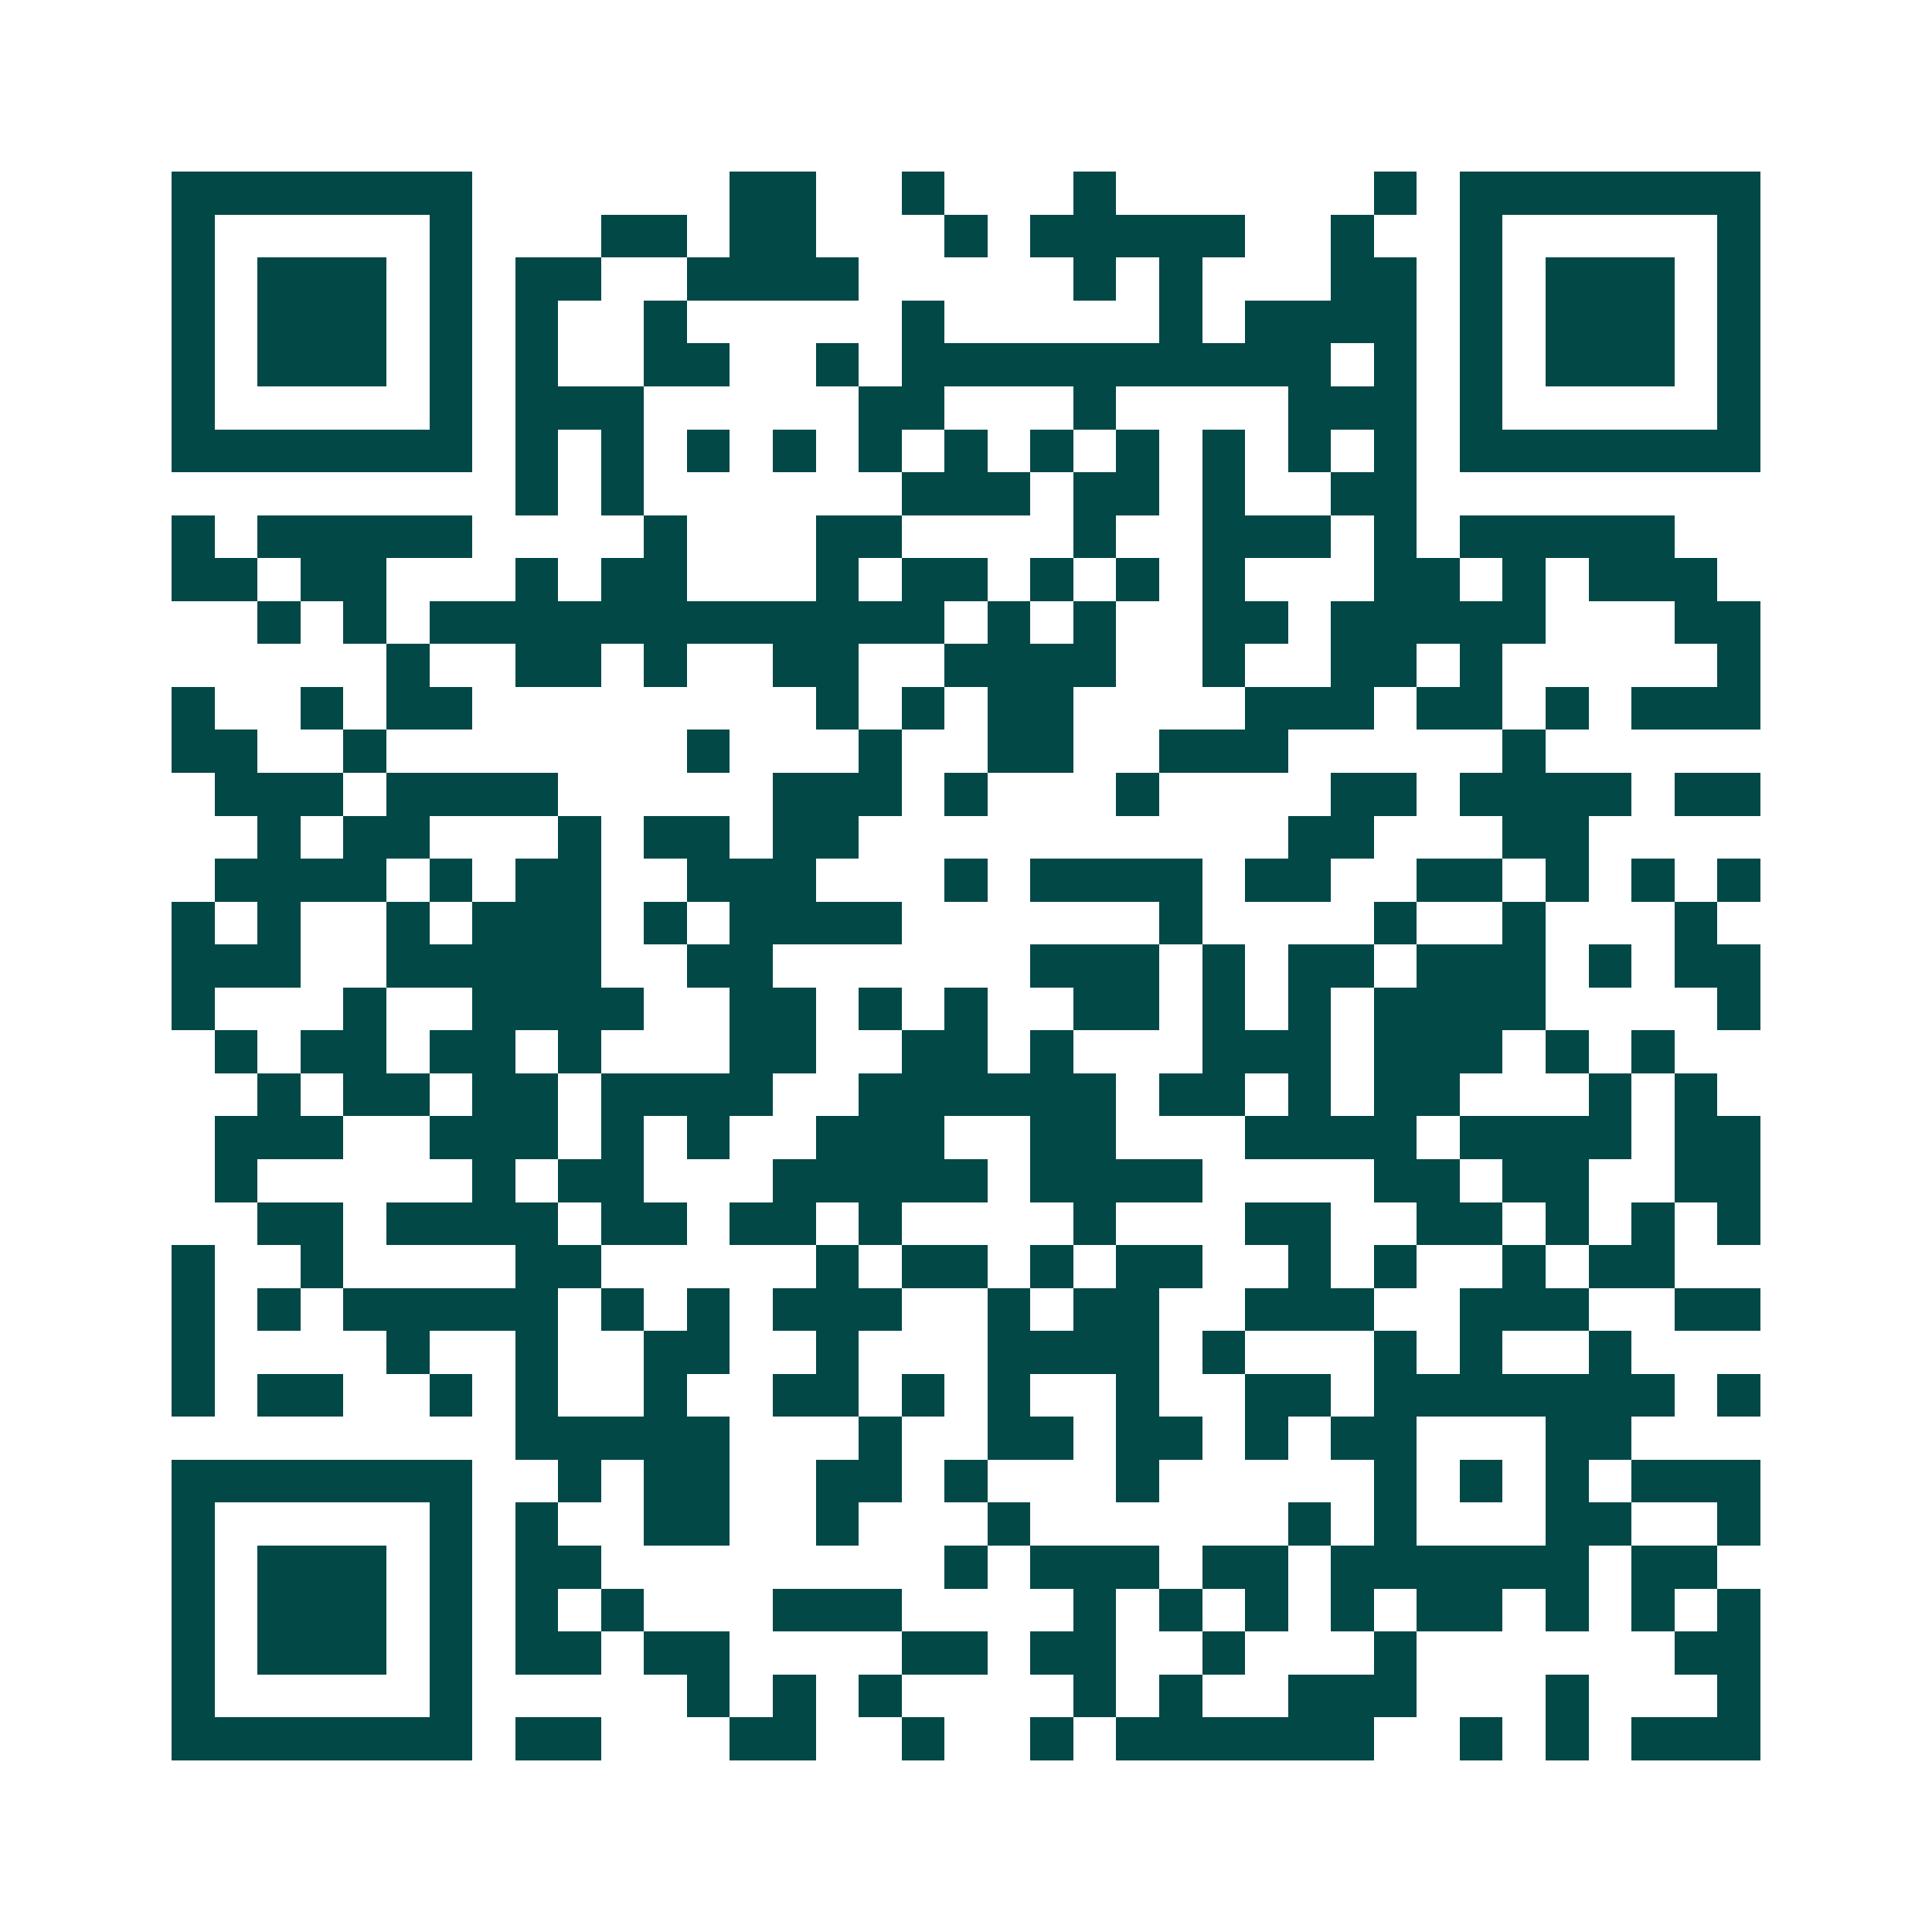 <svg xmlns="http://www.w3.org/2000/svg" width="200" height="200" viewBox="0 0 45 45" shape-rendering="crispEdges"><path fill="#ffffff" d="M0 0h45v45H0z"/><path stroke="#014847" d="M4 4.5h7m6 0h2m2 0h1m3 0h1m6 0h1m1 0h7M4 5.5h1m5 0h1m3 0h2m1 0h2m3 0h1m1 0h5m2 0h1m2 0h1m5 0h1M4 6.5h1m1 0h3m1 0h1m1 0h2m2 0h4m5 0h1m1 0h1m3 0h2m1 0h1m1 0h3m1 0h1M4 7.5h1m1 0h3m1 0h1m1 0h1m2 0h1m5 0h1m5 0h1m1 0h4m1 0h1m1 0h3m1 0h1M4 8.5h1m1 0h3m1 0h1m1 0h1m2 0h2m2 0h1m1 0h10m1 0h1m1 0h1m1 0h3m1 0h1M4 9.5h1m5 0h1m1 0h3m5 0h2m3 0h1m4 0h3m1 0h1m5 0h1M4 10.5h7m1 0h1m1 0h1m1 0h1m1 0h1m1 0h1m1 0h1m1 0h1m1 0h1m1 0h1m1 0h1m1 0h1m1 0h7M12 11.5h1m1 0h1m6 0h3m1 0h2m1 0h1m2 0h2M4 12.5h1m1 0h5m4 0h1m3 0h2m4 0h1m2 0h3m1 0h1m1 0h5M4 13.5h2m1 0h2m3 0h1m1 0h2m3 0h1m1 0h2m1 0h1m1 0h1m1 0h1m3 0h2m1 0h1m1 0h3M6 14.5h1m1 0h1m1 0h12m1 0h1m1 0h1m2 0h2m1 0h5m3 0h2M9 15.5h1m2 0h2m1 0h1m2 0h2m2 0h4m2 0h1m2 0h2m1 0h1m5 0h1M4 16.5h1m2 0h1m1 0h2m8 0h1m1 0h1m1 0h2m4 0h3m1 0h2m1 0h1m1 0h3M4 17.5h2m2 0h1m7 0h1m3 0h1m2 0h2m2 0h3m5 0h1M5 18.5h3m1 0h4m5 0h3m1 0h1m3 0h1m4 0h2m1 0h4m1 0h2M6 19.5h1m1 0h2m3 0h1m1 0h2m1 0h2m10 0h2m3 0h2M5 20.5h4m1 0h1m1 0h2m2 0h3m3 0h1m1 0h4m1 0h2m2 0h2m1 0h1m1 0h1m1 0h1M4 21.5h1m1 0h1m2 0h1m1 0h3m1 0h1m1 0h4m6 0h1m4 0h1m2 0h1m3 0h1M4 22.5h3m2 0h5m2 0h2m6 0h3m1 0h1m1 0h2m1 0h3m1 0h1m1 0h2M4 23.5h1m3 0h1m2 0h4m2 0h2m1 0h1m1 0h1m2 0h2m1 0h1m1 0h1m1 0h4m4 0h1M5 24.5h1m1 0h2m1 0h2m1 0h1m3 0h2m2 0h2m1 0h1m3 0h3m1 0h3m1 0h1m1 0h1M6 25.5h1m1 0h2m1 0h2m1 0h4m2 0h6m1 0h2m1 0h1m1 0h2m3 0h1m1 0h1M5 26.5h3m2 0h3m1 0h1m1 0h1m2 0h3m2 0h2m3 0h4m1 0h4m1 0h2M5 27.5h1m5 0h1m1 0h2m3 0h5m1 0h4m4 0h2m1 0h2m2 0h2M6 28.5h2m1 0h4m1 0h2m1 0h2m1 0h1m4 0h1m3 0h2m2 0h2m1 0h1m1 0h1m1 0h1M4 29.5h1m2 0h1m4 0h2m5 0h1m1 0h2m1 0h1m1 0h2m2 0h1m1 0h1m2 0h1m1 0h2M4 30.5h1m1 0h1m1 0h5m1 0h1m1 0h1m1 0h3m2 0h1m1 0h2m2 0h3m2 0h3m2 0h2M4 31.5h1m4 0h1m2 0h1m2 0h2m2 0h1m3 0h4m1 0h1m3 0h1m1 0h1m2 0h1M4 32.5h1m1 0h2m2 0h1m1 0h1m2 0h1m2 0h2m1 0h1m1 0h1m2 0h1m2 0h2m1 0h7m1 0h1M12 33.5h5m3 0h1m2 0h2m1 0h2m1 0h1m1 0h2m3 0h2M4 34.5h7m2 0h1m1 0h2m2 0h2m1 0h1m3 0h1m5 0h1m1 0h1m1 0h1m1 0h3M4 35.5h1m5 0h1m1 0h1m2 0h2m2 0h1m3 0h1m6 0h1m1 0h1m3 0h2m2 0h1M4 36.5h1m1 0h3m1 0h1m1 0h2m8 0h1m1 0h3m1 0h2m1 0h6m1 0h2M4 37.5h1m1 0h3m1 0h1m1 0h1m1 0h1m3 0h3m4 0h1m1 0h1m1 0h1m1 0h1m1 0h2m1 0h1m1 0h1m1 0h1M4 38.5h1m1 0h3m1 0h1m1 0h2m1 0h2m4 0h2m1 0h2m2 0h1m3 0h1m6 0h2M4 39.5h1m5 0h1m5 0h1m1 0h1m1 0h1m4 0h1m1 0h1m2 0h3m3 0h1m3 0h1M4 40.5h7m1 0h2m3 0h2m2 0h1m2 0h1m1 0h6m2 0h1m1 0h1m1 0h3"/></svg>
